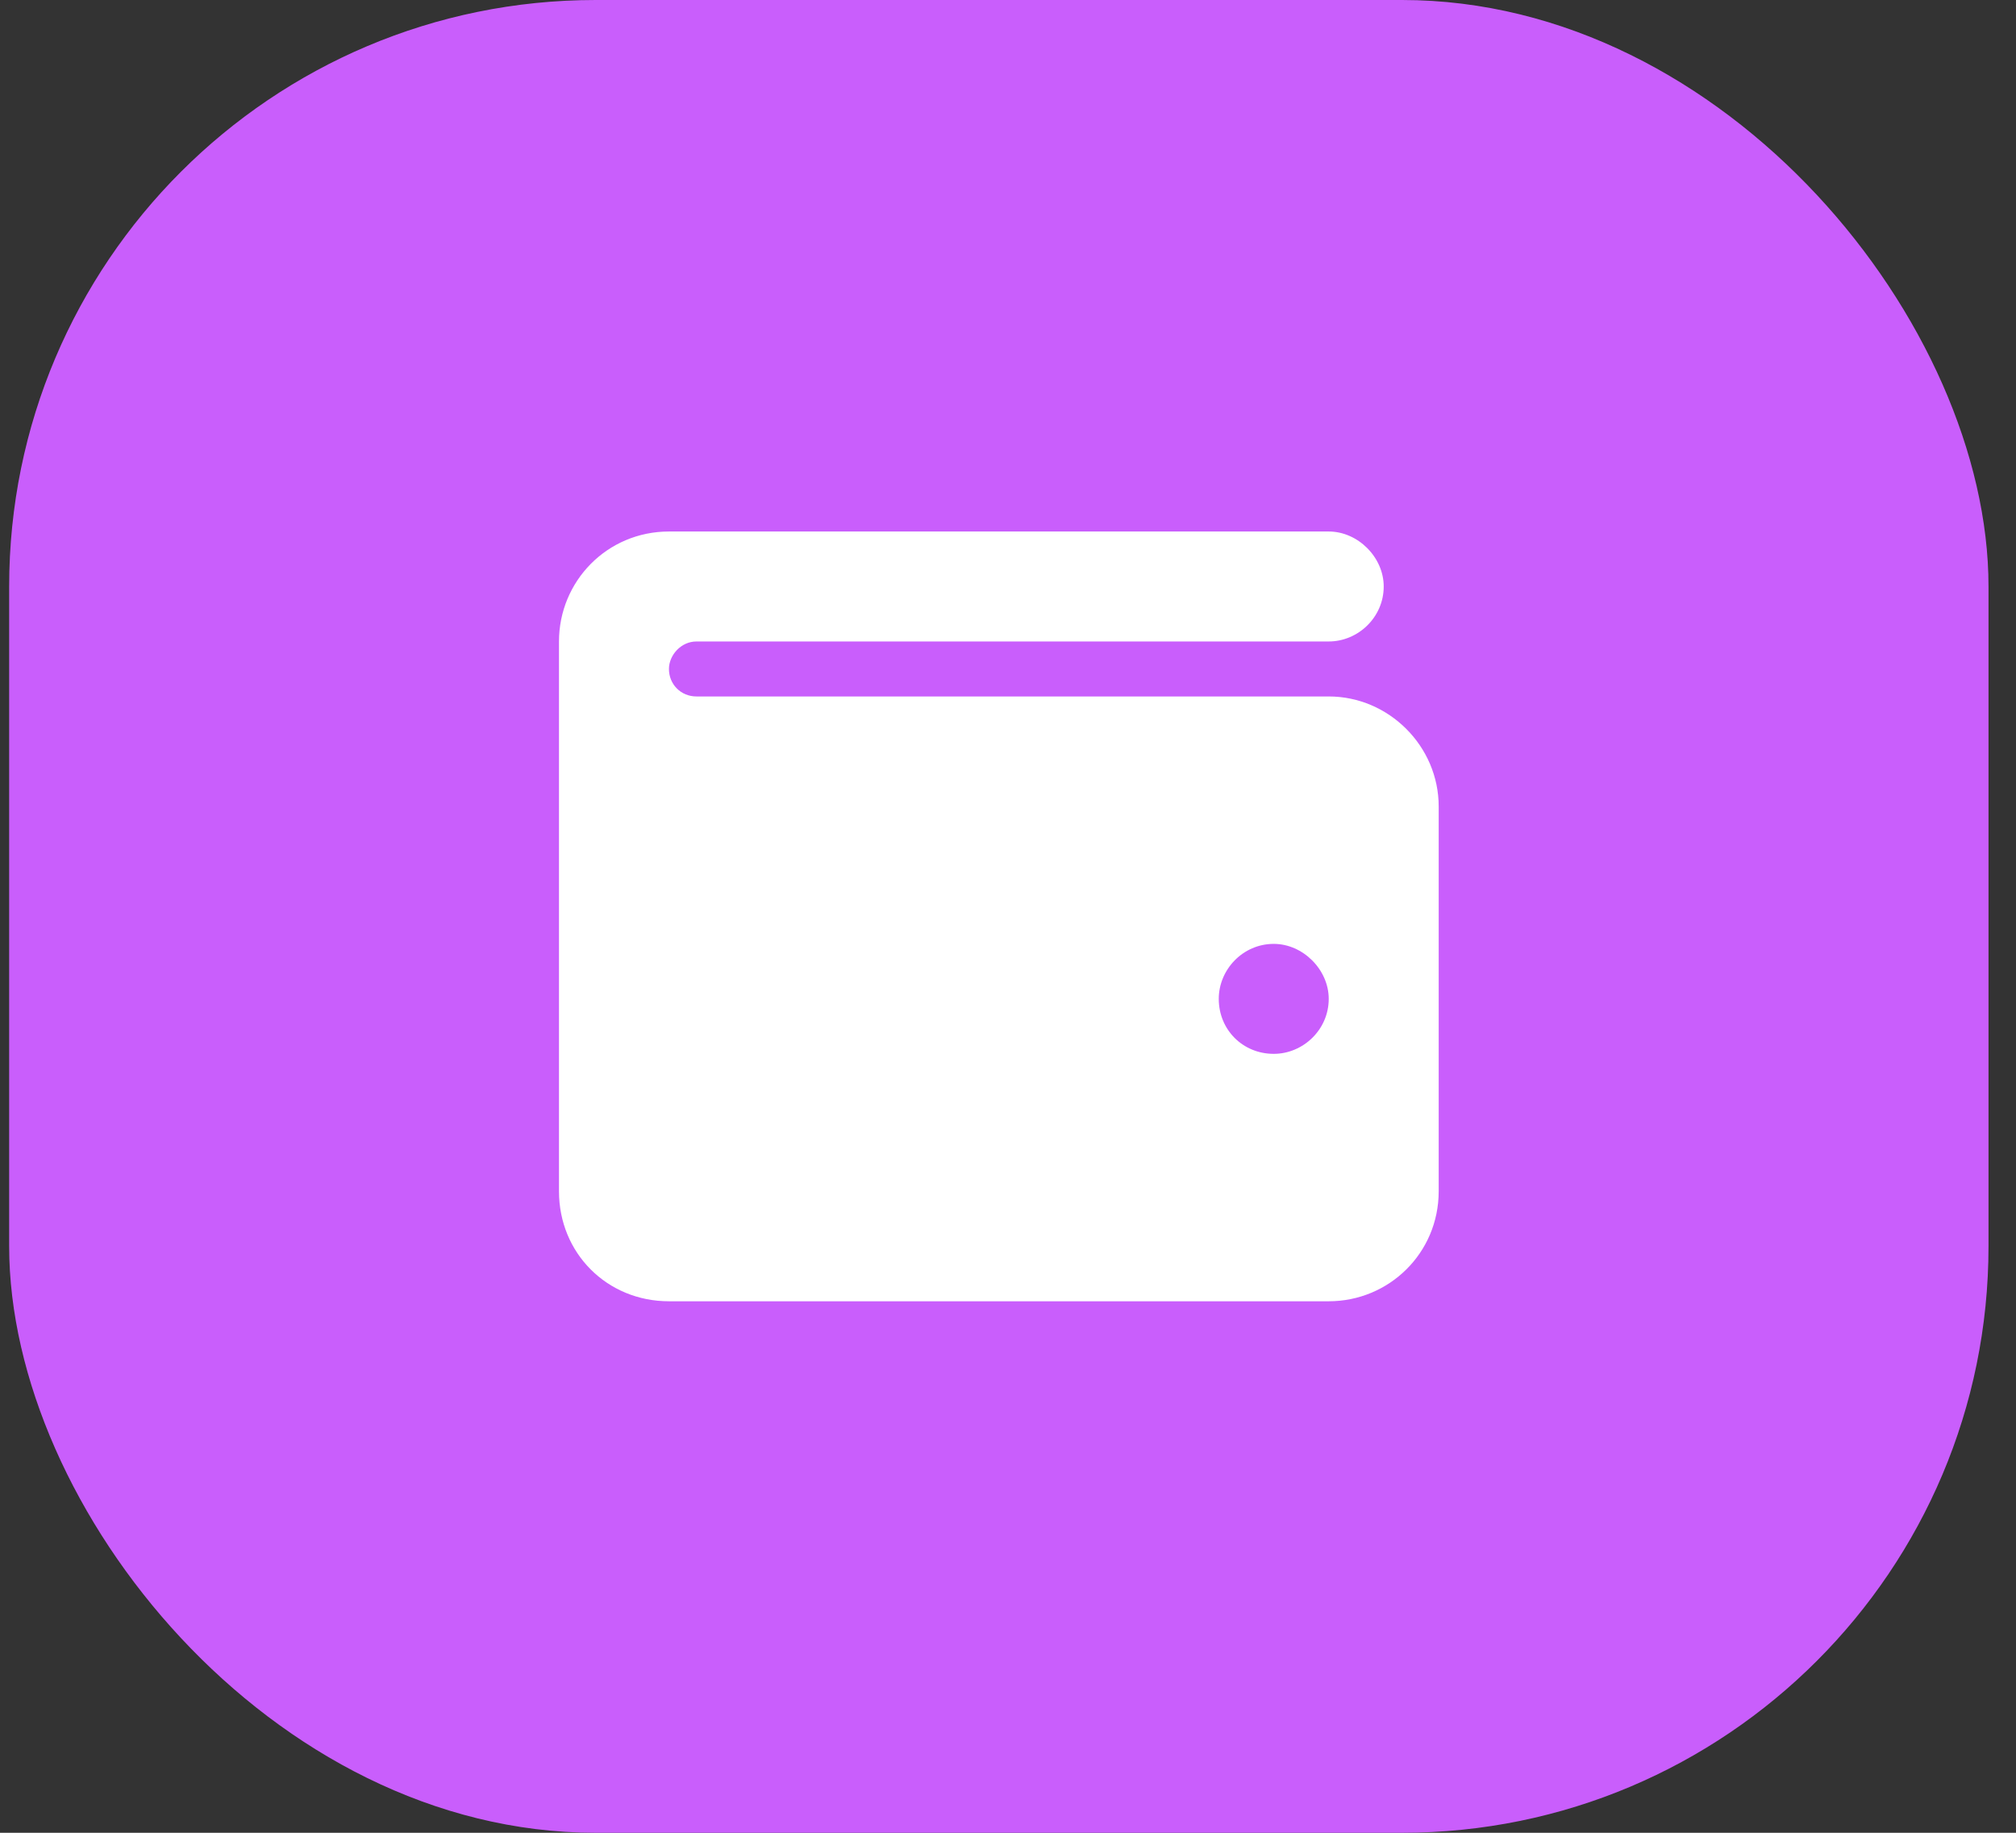 <svg width="55" height="50" viewBox="0 0 55 50" fill="none" xmlns="http://www.w3.org/2000/svg">
<rect x="0" y="0" width="55" height="50" fill="#333333" stroke="none"/>
<rect x="0.25" width="54" height="50" rx="16" fill="#C95EFC"/>
<path d="M18.25 14.5H36.25C37.047 14.5 37.75 15.203 37.75 16C37.75 16.844 37.047 17.5 36.25 17.5H19C18.578 17.5 18.25 17.875 18.25 18.25C18.25 18.672 18.578 19 19 19H36.25C37.891 19 39.25 20.359 39.25 22V32.5C39.25 34.188 37.891 35.5 36.25 35.5H18.25C16.562 35.5 15.25 34.188 15.25 32.5V17.5C15.25 15.859 16.562 14.5 18.25 14.5ZM34.75 25.75C33.906 25.75 33.25 26.453 33.25 27.25C33.25 28.094 33.906 28.75 34.75 28.75C35.547 28.75 36.25 28.094 36.25 27.25C36.25 26.453 35.547 25.75 34.75 25.75Z" fill="white"/>
</svg>
